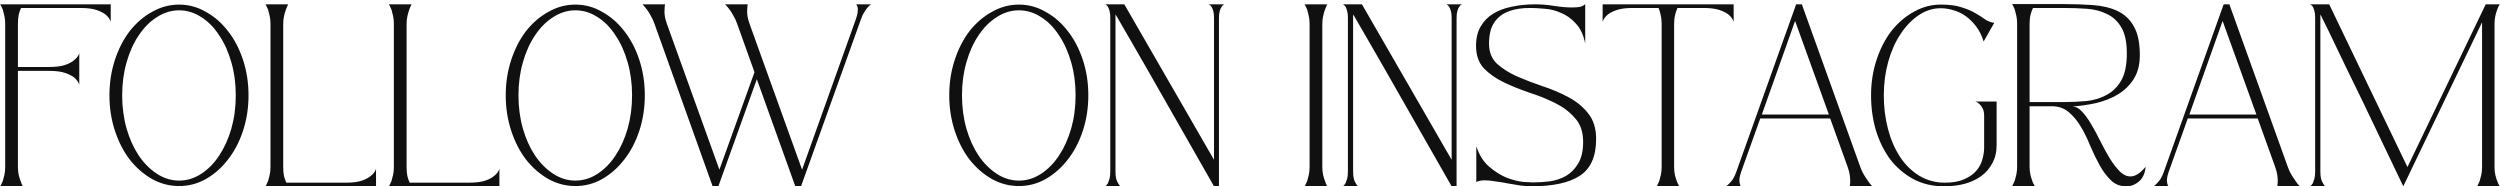 <svg width="577" height="43" viewBox="0 0 577 43" fill="none" xmlns="http://www.w3.org/2000/svg">
<path d="M18.296 19.54C18.096 18.94 17.716 18.4 17.156 17.92C16.676 17.52 15.976 17.16 15.056 16.84C14.136 16.52 12.896 16.36 11.336 16.36H4.136V38.5C4.136 39.18 4.196 39.8 4.316 40.36C4.436 40.88 4.576 41.34 4.736 41.74C4.896 42.22 5.076 42.64 5.276 43H0.056C0.256 42.64 0.456 42.22 0.656 41.74C0.776 41.34 0.896 40.88 1.016 40.36C1.136 39.84 1.196 39.24 1.196 38.56V5.5C1.196 4.82 1.136 4.22 1.016 3.7C0.896 3.14 0.776 2.66 0.656 2.26C0.456 1.78 0.256 1.36 0.056 1H25.556V5.02C25.356 4.42 24.976 3.88 24.416 3.4C23.936 3 23.236 2.64 22.316 2.32C21.396 2 20.156 1.84 18.596 1.84H4.856C4.656 2.24 4.476 2.76 4.316 3.4C4.196 4.04 4.136 4.76 4.136 5.56V15.46H11.336C12.896 15.46 14.136 15.3 15.056 14.98C15.976 14.66 16.676 14.28 17.156 13.84C17.716 13.4 18.096 12.88 18.296 12.28V19.54ZM41.338 1.06C43.538 1.06 45.598 1.62 47.518 2.74C49.478 3.82 51.178 5.3 52.618 7.18C54.098 9.06 55.258 11.28 56.098 13.84C56.938 16.4 57.358 19.12 57.358 22C57.358 24.88 56.938 27.6 56.098 30.16C55.258 32.72 54.098 34.94 52.618 36.82C51.178 38.7 49.478 40.2 47.518 41.32C45.598 42.4 43.538 42.94 41.338 42.94C39.138 42.94 37.058 42.4 35.098 41.32C33.138 40.2 31.418 38.7 29.938 36.82C28.498 34.94 27.358 32.72 26.518 30.16C25.678 27.6 25.258 24.88 25.258 22C25.258 19.12 25.678 16.4 26.518 13.84C27.358 11.28 28.498 9.06 29.938 7.18C31.418 5.3 33.138 3.82 35.098 2.74C37.058 1.62 39.138 1.06 41.338 1.06ZM41.338 41.68C43.138 41.68 44.838 41.16 46.438 40.12C48.038 39.08 49.418 37.68 50.578 35.92C51.778 34.12 52.718 32.04 53.398 29.68C54.078 27.28 54.418 24.72 54.418 22C54.418 19.28 54.078 16.74 53.398 14.38C52.718 11.98 51.778 9.9 50.578 8.14C49.418 6.34 48.038 4.94 46.438 3.94C44.838 2.9 43.138 2.38 41.338 2.38C39.538 2.38 37.838 2.9 36.238 3.94C34.638 4.94 33.238 6.34 32.038 8.14C30.838 9.9 29.898 11.98 29.218 14.38C28.538 16.74 28.198 19.28 28.198 22C28.198 24.72 28.538 27.28 29.218 29.68C29.898 32.04 30.838 34.12 32.038 35.92C33.238 37.68 34.638 39.08 36.238 40.12C37.838 41.16 39.538 41.68 41.338 41.68ZM61.286 43C61.486 42.64 61.686 42.22 61.886 41.74C62.006 41.34 62.126 40.88 62.246 40.36C62.366 39.84 62.426 39.24 62.426 38.56V5.5C62.426 4.82 62.366 4.22 62.246 3.7C62.126 3.14 62.006 2.66 61.886 2.26C61.686 1.78 61.486 1.36 61.286 1H66.506C66.306 1.4 66.126 1.82 65.966 2.26C65.806 2.7 65.666 3.2 65.546 3.76C65.426 4.28 65.366 4.88 65.366 5.56V38.5C65.366 39.3 65.426 40.02 65.546 40.66C65.706 41.26 65.886 41.76 66.086 42.16H79.826C81.386 42.16 82.626 42 83.546 41.68C84.466 41.36 85.166 40.98 85.646 40.54C86.206 40.1 86.586 39.58 86.786 38.98V43H61.286ZM89.763 43C89.963 42.64 90.163 42.22 90.363 41.74C90.483 41.34 90.603 40.88 90.723 40.36C90.843 39.84 90.903 39.24 90.903 38.56V5.5C90.903 4.82 90.843 4.22 90.723 3.7C90.603 3.14 90.483 2.66 90.363 2.26C90.163 1.78 89.963 1.36 89.763 1H94.983C94.783 1.4 94.603 1.82 94.443 2.26C94.283 2.7 94.143 3.2 94.023 3.76C93.903 4.28 93.843 4.88 93.843 5.56V38.5C93.843 39.3 93.903 40.02 94.023 40.66C94.183 41.26 94.363 41.76 94.563 42.16H108.303C109.863 42.16 111.103 42 112.023 41.68C112.943 41.36 113.643 40.98 114.123 40.54C114.683 40.1 115.063 39.58 115.263 38.98V43H89.763ZM132.803 1.06C135.003 1.06 137.063 1.62 138.983 2.74C140.943 3.82 142.643 5.3 144.083 7.18C145.563 9.06 146.723 11.28 147.563 13.84C148.403 16.4 148.823 19.12 148.823 22C148.823 24.88 148.403 27.6 147.563 30.16C146.723 32.72 145.563 34.94 144.083 36.82C142.643 38.7 140.943 40.2 138.983 41.32C137.063 42.4 135.003 42.94 132.803 42.94C130.603 42.94 128.523 42.4 126.563 41.32C124.603 40.2 122.883 38.7 121.403 36.82C119.963 34.94 118.823 32.72 117.983 30.16C117.143 27.6 116.723 24.88 116.723 22C116.723 19.12 117.143 16.4 117.983 13.84C118.823 11.28 119.963 9.06 121.403 7.18C122.883 5.3 124.603 3.82 126.563 2.74C128.523 1.62 130.603 1.06 132.803 1.06ZM132.803 41.68C134.603 41.68 136.303 41.16 137.903 40.12C139.503 39.08 140.883 37.68 142.043 35.92C143.243 34.12 144.183 32.04 144.863 29.68C145.543 27.28 145.883 24.72 145.883 22C145.883 19.28 145.543 16.74 144.863 14.38C144.183 11.98 143.243 9.9 142.043 8.14C140.883 6.34 139.503 4.94 137.903 3.94C136.303 2.9 134.603 2.38 132.803 2.38C131.003 2.38 129.303 2.9 127.703 3.94C126.103 4.94 124.703 6.34 123.503 8.14C122.303 9.9 121.363 11.98 120.683 14.38C120.003 16.74 119.663 19.28 119.663 22C119.663 24.72 120.003 27.28 120.683 29.68C121.363 32.04 122.303 34.12 123.503 35.92C124.703 37.68 126.103 39.08 127.703 40.12C129.303 41.16 131.003 41.68 132.803 41.68ZM165.797 43H164.477L151.037 5.44C150.797 4.76 150.517 4.16 150.197 3.64C149.917 3.08 149.617 2.6 149.297 2.2C148.977 1.76 148.637 1.36 148.277 1H153.497C153.417 1.36 153.377 1.78 153.377 2.26C153.337 2.66 153.357 3.14 153.437 3.7C153.517 4.22 153.677 4.82 153.917 5.5L166.037 39.16L174.137 16.66L170.117 5.44C169.877 4.76 169.597 4.16 169.277 3.64C168.997 3.08 168.697 2.6 168.377 2.2C168.057 1.76 167.717 1.36 167.357 1H172.577C172.497 1.36 172.457 1.78 172.457 2.26C172.417 2.66 172.437 3.14 172.517 3.7C172.597 4.22 172.757 4.82 172.997 5.5L185.117 39.16L197.537 4.42C197.777 3.74 197.917 3.2 197.957 2.8C197.997 2.36 197.997 2 197.957 1.72C197.877 1.4 197.757 1.16 197.597 1H201.077C200.797 1.16 200.537 1.38 200.297 1.66C200.057 1.94 199.797 2.3 199.517 2.74C199.237 3.14 198.977 3.68 198.737 4.36L184.877 43H183.557L174.677 18.28L165.797 43ZM235.166 1.06C237.366 1.06 239.426 1.62 241.346 2.74C243.306 3.82 245.006 5.3 246.446 7.18C247.926 9.06 249.086 11.28 249.926 13.84C250.766 16.4 251.186 19.12 251.186 22C251.186 24.88 250.766 27.6 249.926 30.16C249.086 32.72 247.926 34.94 246.446 36.82C245.006 38.7 243.306 40.2 241.346 41.32C239.426 42.4 237.366 42.94 235.166 42.94C232.966 42.94 230.886 42.4 228.926 41.32C226.966 40.2 225.246 38.7 223.766 36.82C222.326 34.94 221.186 32.72 220.346 30.16C219.506 27.6 219.086 24.88 219.086 22C219.086 19.12 219.506 16.4 220.346 13.84C221.186 11.28 222.326 9.06 223.766 7.18C225.246 5.3 226.966 3.82 228.926 2.74C230.886 1.62 232.966 1.06 235.166 1.06ZM235.166 41.68C236.966 41.68 238.666 41.16 240.266 40.12C241.866 39.08 243.246 37.68 244.406 35.92C245.606 34.12 246.546 32.04 247.226 29.68C247.906 27.28 248.246 24.72 248.246 22C248.246 19.28 247.906 16.74 247.226 14.38C246.546 11.98 245.606 9.9 244.406 8.14C243.246 6.34 241.866 4.94 240.266 3.94C238.666 2.9 236.966 2.38 235.166 2.38C233.366 2.38 231.666 2.9 230.066 3.94C228.466 4.94 227.066 6.34 225.866 8.14C224.666 9.9 223.726 11.98 223.046 14.38C222.366 16.74 222.026 19.28 222.026 22C222.026 24.72 222.366 27.28 223.046 29.68C223.726 32.04 224.666 34.12 225.866 35.92C227.066 37.68 228.466 39.08 230.066 40.12C231.666 41.16 233.366 41.68 235.166 41.68ZM280.194 36.88V4.12C280.194 3.44 280.134 2.9 280.014 2.5C279.894 2.1 279.754 1.78 279.594 1.54C279.434 1.3 279.234 1.12 278.994 1H282.534C282.294 1.12 282.094 1.32 281.934 1.6C281.774 1.8 281.634 2.12 281.514 2.56C281.394 2.96 281.334 3.5 281.334 4.18V43H280.194C276.034 35.72 272.314 29.2 269.034 23.44C267.634 20.96 266.254 18.54 264.894 16.18C263.534 13.82 262.314 11.7 261.234 9.82C260.154 7.94 259.274 6.42 258.594 5.26C257.914 4.06 257.534 3.42 257.454 3.34V21.58C257.454 26.9 257.454 32.92 257.454 39.64C257.454 40.32 257.514 40.88 257.634 41.32C257.754 41.72 257.894 42.04 258.054 42.28C258.214 42.6 258.394 42.84 258.594 43H255.114C255.314 42.84 255.514 42.6 255.714 42.28C255.834 42 255.954 41.66 256.074 41.26C256.194 40.82 256.254 40.26 256.254 39.58V4.12C256.254 3.44 256.194 2.9 256.074 2.5C255.954 2.1 255.834 1.78 255.714 1.54C255.514 1.3 255.314 1.12 255.114 1H259.494L280.194 36.88ZM301.111 43C301.311 42.64 301.511 42.22 301.711 41.74C301.831 41.34 301.951 40.88 302.071 40.36C302.191 39.84 302.251 39.24 302.251 38.56V5.5C302.251 4.82 302.191 4.22 302.071 3.7C301.951 3.14 301.831 2.66 301.711 2.26C301.511 1.78 301.311 1.36 301.111 1H306.331C306.131 1.4 305.951 1.82 305.791 2.26C305.631 2.7 305.491 3.2 305.371 3.76C305.251 4.28 305.191 4.88 305.191 5.56V38.5C305.191 39.18 305.251 39.8 305.371 40.36C305.491 40.88 305.631 41.34 305.791 41.74C305.951 42.22 306.131 42.64 306.331 43H301.111ZM335.038 36.88V4.12C335.038 3.44 334.978 2.9 334.858 2.5C334.738 2.1 334.598 1.78 334.438 1.54C334.278 1.3 334.078 1.12 333.838 1H337.378C337.138 1.12 336.938 1.32 336.778 1.6C336.618 1.8 336.478 2.12 336.358 2.56C336.238 2.96 336.178 3.5 336.178 4.18V43H335.038C330.878 35.72 327.158 29.2 323.878 23.44C322.478 20.96 321.098 18.54 319.738 16.18C318.378 13.82 317.158 11.7 316.078 9.82C314.998 7.94 314.118 6.42 313.438 5.26C312.758 4.06 312.378 3.42 312.298 3.34V21.58C312.298 26.9 312.298 32.92 312.298 39.64C312.298 40.32 312.358 40.88 312.478 41.32C312.598 41.72 312.738 42.04 312.898 42.28C313.058 42.6 313.238 42.84 313.438 43H309.958C310.158 42.84 310.358 42.6 310.558 42.28C310.678 42 310.798 41.66 310.918 41.26C311.038 40.82 311.098 40.26 311.098 39.58V4.12C311.098 3.44 311.038 2.9 310.918 2.5C310.798 2.1 310.678 1.78 310.558 1.54C310.358 1.3 310.158 1.12 309.958 1H314.338L335.038 36.88ZM365.388 32.74C365.388 30.46 364.768 28.64 363.528 27.28C362.328 25.88 360.808 24.72 358.968 23.8C357.128 22.88 355.148 22.08 353.028 21.4C350.908 20.68 348.928 19.88 347.088 19C345.248 18.12 343.708 17.04 342.468 15.76C341.268 14.44 340.668 12.72 340.668 10.6C340.668 8.8 341.028 7.3 341.748 6.1C342.468 4.86 343.428 3.88 344.628 3.16C345.868 2.4 347.308 1.86 348.948 1.54C350.628 1.18 352.408 1 354.288 1C355.688 1 357.148 1.12 358.668 1.36C360.188 1.6 361.568 1.72 362.808 1.72C363.488 1.72 364.088 1.68 364.608 1.6C365.128 1.48 365.548 1.26 365.868 0.94V10.06C365.468 8.06 364.748 6.52 363.708 5.44C362.708 4.32 361.568 3.5 360.288 2.98C359.048 2.42 357.788 2.1 356.508 2.02C355.228 1.9 354.108 1.84 353.148 1.84C351.308 1.84 349.768 2.06 348.528 2.5C347.328 2.9 346.368 3.48 345.648 4.24C344.928 4.96 344.408 5.82 344.088 6.82C343.808 7.82 343.668 8.9 343.668 10.06C343.668 11.98 344.268 13.52 345.468 14.68C346.708 15.8 348.248 16.78 350.088 17.62C351.928 18.42 353.908 19.18 356.028 19.9C358.148 20.58 360.128 21.42 361.968 22.42C363.808 23.38 365.328 24.62 366.528 26.14C367.768 27.66 368.388 29.64 368.388 32.08C368.388 36.08 367.148 38.9 364.668 40.54C362.188 42.18 358.448 43 353.448 43C352.728 43 351.888 42.94 350.928 42.82C350.008 42.66 349.048 42.5 348.048 42.34C347.048 42.14 346.068 41.98 345.108 41.86C344.188 41.7 343.368 41.62 342.648 41.62C342.208 41.62 341.828 41.66 341.508 41.74C341.188 41.78 340.928 41.88 340.728 42.04V33.76C341.408 35.8 342.408 37.38 343.728 38.5C345.048 39.62 346.388 40.46 347.748 41.02C349.148 41.54 350.408 41.86 351.528 41.98C352.688 42.06 353.428 42.1 353.748 42.1C354.988 42.1 356.288 42.02 357.648 41.86C359.048 41.66 360.308 41.24 361.428 40.6C362.588 39.92 363.528 38.96 364.248 37.72C365.008 36.48 365.388 34.82 365.388 32.74ZM376.846 1.84C375.286 1.84 374.046 2 373.126 2.32C372.206 2.64 371.506 3 371.026 3.4C370.466 3.88 370.086 4.42 369.886 5.02V1H400.126V5.02C399.926 4.42 399.546 3.88 398.986 3.4C398.506 3 397.806 2.64 396.886 2.32C395.966 2 394.726 1.84 393.166 1.84H387.166C386.966 2.24 386.786 2.76 386.626 3.4C386.466 4.04 386.386 4.76 386.386 5.56V38.5C386.386 39.18 386.446 39.8 386.566 40.36C386.686 40.88 386.826 41.34 386.986 41.74C387.146 42.22 387.346 42.64 387.586 43H382.366C382.566 42.64 382.766 42.22 382.966 41.74C383.086 41.34 383.206 40.88 383.326 40.36C383.446 39.84 383.506 39.24 383.506 38.56V5.5C383.506 4.7 383.426 4 383.266 3.4C383.146 2.76 382.986 2.24 382.786 1.84H376.846ZM398.348 43C398.628 42.84 398.908 42.6 399.188 42.28C399.428 42.04 399.688 41.72 399.968 41.32C400.248 40.88 400.508 40.32 400.748 39.64L414.548 1H415.868L429.368 38.56C429.608 39.24 429.888 39.84 430.208 40.36C430.528 40.88 430.828 41.34 431.108 41.74C431.428 42.22 431.768 42.64 432.128 43H426.908C426.948 42.92 426.968 42.8 426.968 42.64C427.008 42.48 427.028 42.16 427.028 41.68C427.028 41.28 426.988 40.82 426.908 40.3C426.828 39.78 426.668 39.18 426.428 38.5L422.408 27.34H406.268L401.888 39.58C401.648 40.26 401.508 40.82 401.468 41.26C401.428 41.66 401.448 42 401.528 42.28C401.568 42.6 401.668 42.84 401.828 43H398.348ZM422.108 26.44L414.308 4.84L406.628 26.44H422.108ZM460.82 33.52C460.82 35.12 460.48 36.52 459.8 37.72C459.16 38.92 458.28 39.92 457.16 40.72C456.08 41.48 454.8 42.06 453.32 42.46C451.88 42.82 450.34 43 448.7 43C446.1 43 443.76 42.46 441.68 41.38C439.6 40.26 437.82 38.76 436.34 36.88C434.9 34.96 433.78 32.72 432.98 30.16C432.22 27.6 431.84 24.88 431.84 22C431.84 19.12 432.26 16.4 433.1 13.84C433.94 11.28 435.08 9.06 436.52 7.18C438 5.3 439.72 3.82 441.68 2.74C443.64 1.62 445.72 1.06 447.92 1.06C449.96 1.06 451.6 1.28 452.84 1.72C454.12 2.12 455.18 2.58 456.02 3.1C456.86 3.58 457.58 4.04 458.18 4.48C458.82 4.92 459.52 5.18 460.28 5.26L457.82 9.58C457.42 8.26 456.86 7.12 456.14 6.16C455.42 5.2 454.62 4.4 453.74 3.76C452.86 3.12 451.92 2.66 450.92 2.38C449.92 2.06 448.92 1.9 447.92 1.9C446.12 1.9 444.42 2.44 442.82 3.52C441.22 4.6 439.82 6.06 438.62 7.9C437.42 9.7 436.48 11.82 435.8 14.26C435.12 16.7 434.78 19.28 434.78 22C434.78 24.72 435.1 27.3 435.74 29.74C436.38 32.18 437.3 34.32 438.5 36.16C439.7 38 441.18 39.46 442.94 40.54C444.7 41.62 446.68 42.16 448.88 42.16C450.68 42.16 452.16 41.9 453.32 41.38C454.52 40.86 455.46 40.2 456.14 39.4C456.82 38.6 457.28 37.74 457.52 36.82C457.8 35.86 457.94 34.96 457.94 34.12V26.74C457.94 26.06 457.84 25.52 457.64 25.12C457.44 24.68 457.2 24.34 456.92 24.1C456.64 23.78 456.3 23.56 455.9 23.44H460.82V33.52ZM478.271 24.58C479.071 24.58 479.831 24.98 480.551 25.78C481.311 26.58 482.031 27.58 482.711 28.78C483.431 29.98 484.131 31.28 484.811 32.68C485.491 34.04 486.191 35.32 486.911 36.52C487.671 37.72 488.431 38.72 489.191 39.52C489.991 40.32 490.831 40.72 491.711 40.72C492.831 40.72 493.991 39.98 495.191 38.5C495.191 38.9 495.111 39.36 494.951 39.88C494.791 40.4 494.531 40.9 494.171 41.38C493.811 41.82 493.331 42.2 492.731 42.52C492.171 42.84 491.491 43 490.691 43C489.331 43 488.171 42.54 487.211 41.62C486.251 40.7 485.391 39.56 484.631 38.2C483.871 36.84 483.151 35.36 482.471 33.76C481.831 32.16 481.111 30.68 480.311 29.32C479.511 27.96 478.571 26.82 477.491 25.9C476.411 24.98 475.091 24.52 473.531 24.52H468.431V38.44C468.431 39.12 468.491 39.74 468.611 40.3C468.731 40.82 468.871 41.28 469.031 41.68C469.111 41.88 469.171 42.06 469.211 42.22C469.291 42.38 469.371 42.5 469.451 42.58C469.531 42.74 469.591 42.86 469.631 42.94H464.411C464.611 42.58 464.811 42.16 465.011 41.68C465.131 41.28 465.251 40.82 465.371 40.3C465.491 39.74 465.551 39.12 465.551 38.44V5.44C465.551 4.76 465.491 4.16 465.371 3.64C465.251 3.08 465.131 2.6 465.011 2.2C464.811 1.72 464.611 1.3 464.411 0.94H476.231C478.711 0.94 481.011 1.02 483.131 1.18C485.291 1.34 487.171 1.8 488.771 2.56C490.371 3.32 491.611 4.5 492.491 6.1C493.411 7.66 493.871 9.88 493.871 12.76C493.871 14.96 493.391 16.8 492.431 18.28C491.511 19.72 490.291 20.9 488.771 21.82C487.291 22.7 485.611 23.36 483.731 23.8C481.891 24.2 480.071 24.46 478.271 24.58ZM468.431 23.56H476.231C478.071 23.56 479.851 23.48 481.571 23.32C483.331 23.12 484.891 22.64 486.251 21.88C487.651 21.12 488.771 20 489.611 18.52C490.451 17.04 490.871 14.98 490.871 12.34C490.871 9.74 490.451 7.74 489.611 6.34C488.771 4.9 487.651 3.86 486.251 3.22C484.891 2.54 483.331 2.14 481.571 2.02C479.851 1.9 478.071 1.84 476.231 1.84H469.211C469.011 2.24 468.831 2.74 468.671 3.34C468.511 3.94 468.431 4.64 468.431 5.44V23.56ZM497.02 43C497.3 42.84 497.58 42.6 497.86 42.28C498.1 42.04 498.36 41.72 498.64 41.32C498.92 40.88 499.18 40.32 499.42 39.64L513.22 1H514.54L528.04 38.56C528.28 39.24 528.56 39.84 528.88 40.36C529.2 40.88 529.5 41.34 529.78 41.74C530.1 42.22 530.44 42.64 530.8 43H525.58C525.62 42.92 525.64 42.8 525.64 42.64C525.68 42.48 525.7 42.16 525.7 41.68C525.7 41.28 525.66 40.82 525.58 40.3C525.5 39.78 525.34 39.18 525.1 38.5L521.08 27.34H504.94L500.56 39.58C500.32 40.26 500.18 40.82 500.14 41.26C500.1 41.66 500.12 42 500.2 42.28C500.24 42.6 500.34 42.84 500.5 43H497.02ZM520.78 26.44L512.98 4.84L505.3 26.44H520.78ZM576.94 1C576.7 1.36 576.5 1.78 576.34 2.26C576.18 2.66 576.04 3.14 575.92 3.7C575.8 4.22 575.74 4.82 575.74 5.5V38.56C575.74 39.24 575.8 39.84 575.92 40.36C576.04 40.88 576.18 41.34 576.34 41.74C576.5 42.22 576.7 42.64 576.94 43H571.72C571.92 42.64 572.12 42.22 572.32 41.74C572.44 41.34 572.56 40.88 572.68 40.36C572.8 39.8 572.86 39.18 572.86 38.5V5.14L554.68 43C551.2 35.72 548.08 29.2 545.32 23.44C544.12 20.96 542.94 18.54 541.78 16.18C540.66 13.82 539.64 11.7 538.72 9.82C537.84 7.94 537.1 6.42 536.5 5.26C535.94 4.06 535.62 3.42 535.54 3.34V21.58C535.54 26.9 535.54 32.92 535.54 39.64C535.54 40.32 535.6 40.88 535.72 41.32C535.84 41.72 535.98 42.04 536.14 42.28C536.3 42.6 536.48 42.84 536.68 43H533.2C533.4 42.84 533.6 42.6 533.8 42.28C533.92 42 534.04 41.66 534.16 41.26C534.28 40.82 534.34 40.26 534.34 39.58V4.12C534.34 3.44 534.28 2.9 534.16 2.5C534.04 2.1 533.92 1.78 533.8 1.54C533.6 1.3 533.4 1.12 533.2 1H537.58L555.64 38.56L573.7 1H576.94Z" fill="#101010"/>
</svg>
